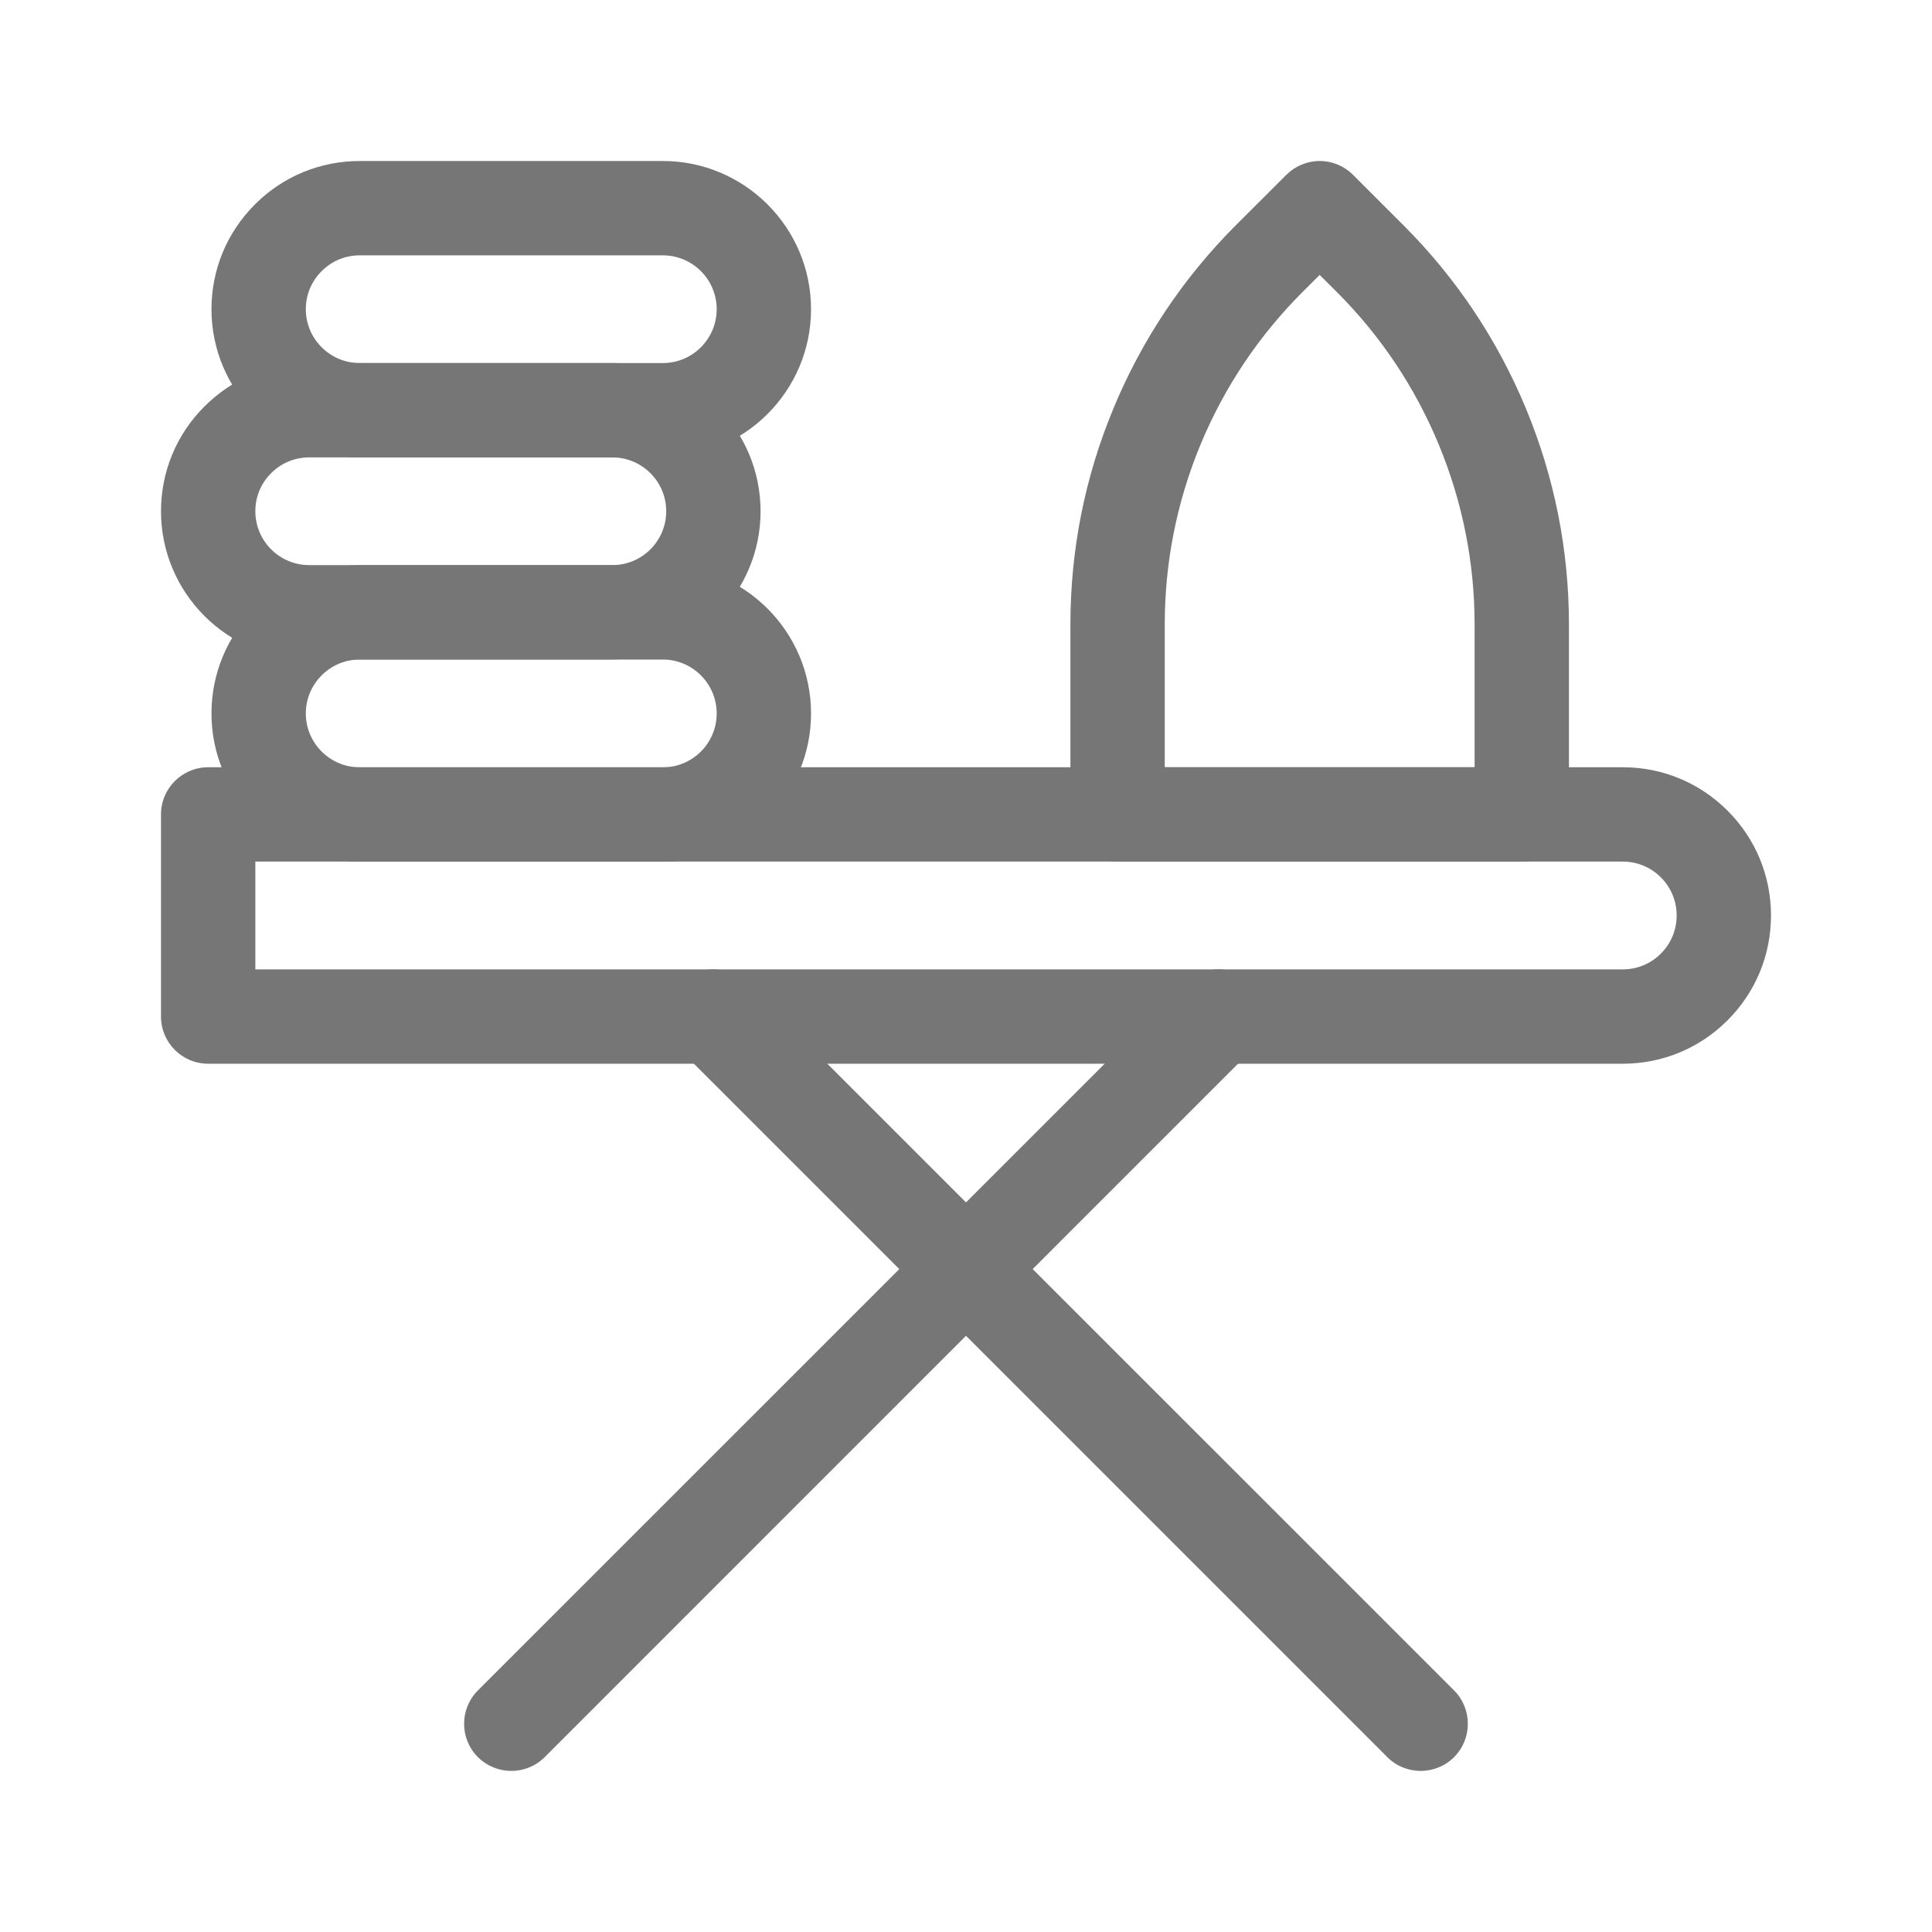 <svg width="24" height="24" viewBox="0 0 24 24" fill="none" xmlns="http://www.w3.org/2000/svg">
<g id="Gother_Icon Mint Edited-210">
<g id="g1321">
<g id="g1327">
<g id="path1329">
<path id="Vector" d="M6.352 21.999C6.202 21.999 6.052 21.942 5.937 21.828C5.708 21.599 5.708 21.228 5.937 20.999L14.724 12.213C14.953 11.984 15.323 11.984 15.552 12.213C15.781 12.441 15.781 12.812 15.552 13.041L6.766 21.828C6.651 21.942 6.502 21.999 6.352 21.999Z" fill="#777677"/>
</g>
</g>
<g id="g1331">
<g id="path1333">
<path id="Vector_2" d="M17.648 21.999C17.498 21.999 17.348 21.942 17.234 21.828L8.447 13.041C8.219 12.812 8.219 12.441 8.447 12.213C8.676 11.984 9.047 11.984 9.276 12.213L18.063 20.999C18.291 21.228 18.291 21.599 18.063 21.828C17.948 21.942 17.798 21.999 17.648 21.999Z" fill="#777677"/>
</g>
</g>
<g id="g1335">
<g id="path1337">
<path id="Vector_3" d="M20.159 13.214H2.586C2.262 13.214 2 12.951 2 12.628V10.117C2 9.794 2.262 9.531 2.586 9.531H20.159C20.651 9.531 21.113 9.723 21.461 10.071C21.808 10.418 22 10.88 22 11.372C22 11.864 21.808 12.327 21.46 12.675C21.113 13.022 20.651 13.214 20.159 13.214ZM3.172 12.042H20.159C20.338 12.042 20.506 11.972 20.632 11.846C20.759 11.719 20.828 11.551 20.828 11.372C20.828 11.194 20.759 11.026 20.632 10.899C20.506 10.773 20.338 10.703 20.159 10.703H3.172L3.172 12.042Z" fill="#777677"/>
</g>
</g>
<g id="g1339">
<g id="path1341">
<path id="Vector_4" d="M8.234 10.704H4.469C3.453 10.704 2.627 9.878 2.627 8.863C2.627 8.371 2.819 7.908 3.167 7.561C3.514 7.213 3.977 7.021 4.469 7.021H8.234C9.249 7.021 10.075 7.847 10.075 8.863C10.075 9.878 9.249 10.704 8.234 10.704ZM4.469 8.193C4.29 8.193 4.122 8.263 3.996 8.389C3.869 8.516 3.799 8.684 3.799 8.863C3.799 9.232 4.1 9.532 4.469 9.532H8.234C8.603 9.532 8.903 9.232 8.903 8.863C8.903 8.494 8.603 8.193 8.234 8.193L4.469 8.193Z" fill="#777677"/>
</g>
</g>
<g id="g1343">
<g id="path1345">
<path id="Vector_5" d="M7.607 8.192H3.841C2.826 8.192 2 7.366 2 6.351C2 5.859 2.192 5.396 2.54 5.049C2.887 4.701 3.349 4.51 3.841 4.51H7.607C8.622 4.51 9.448 5.336 9.448 6.351C9.448 7.366 8.622 8.192 7.607 8.192ZM3.841 5.682C3.662 5.682 3.494 5.751 3.368 5.878C3.241 6.004 3.172 6.172 3.172 6.351C3.172 6.72 3.472 7.02 3.841 7.02H7.607C7.976 7.02 8.276 6.72 8.276 6.351C8.276 5.982 7.976 5.682 7.607 5.682L3.841 5.682Z" fill="#777677"/>
</g>
</g>
<g id="g1347">
<g id="path1349">
<path id="Vector_6" d="M8.234 5.682H4.469C3.453 5.682 2.627 4.856 2.627 3.841C2.627 3.349 2.819 2.887 3.167 2.539C3.514 2.192 3.977 2 4.469 2H8.234C9.249 2 10.075 2.826 10.075 3.841C10.075 4.856 9.249 5.682 8.234 5.682ZM4.469 3.172C4.29 3.172 4.122 3.241 3.996 3.368C3.869 3.494 3.799 3.662 3.799 3.841C3.799 4.21 4.1 4.51 4.469 4.51H8.234C8.603 4.51 8.903 4.21 8.903 3.841C8.903 3.472 8.603 3.172 8.234 3.172H4.469Z" fill="#777677"/>
</g>
</g>
<g id="g1351">
<g id="path1353">
<path id="Vector_7" d="M18.904 10.703H13.883C13.559 10.703 13.297 10.441 13.297 10.117V7.759C13.297 6.833 13.476 5.93 13.831 5.075C14.185 4.22 14.697 3.454 15.351 2.799L15.979 2.172C16.089 2.062 16.238 2 16.393 2C16.549 2 16.698 2.062 16.808 2.172L17.435 2.799C18.09 3.454 18.601 4.22 18.956 5.075C19.31 5.93 19.49 6.833 19.49 7.759V10.117C19.49 10.441 19.227 10.703 18.904 10.703ZM14.469 9.531H18.318V7.759C18.318 6.988 18.168 6.236 17.873 5.523C17.578 4.811 17.152 4.173 16.607 3.628L16.393 3.415L16.18 3.628C15.635 4.173 15.209 4.811 14.913 5.523C14.618 6.236 14.469 6.988 14.469 7.759V9.531Z" fill="#777677"/>
</g>
</g>
</g>
</g>
</svg>
